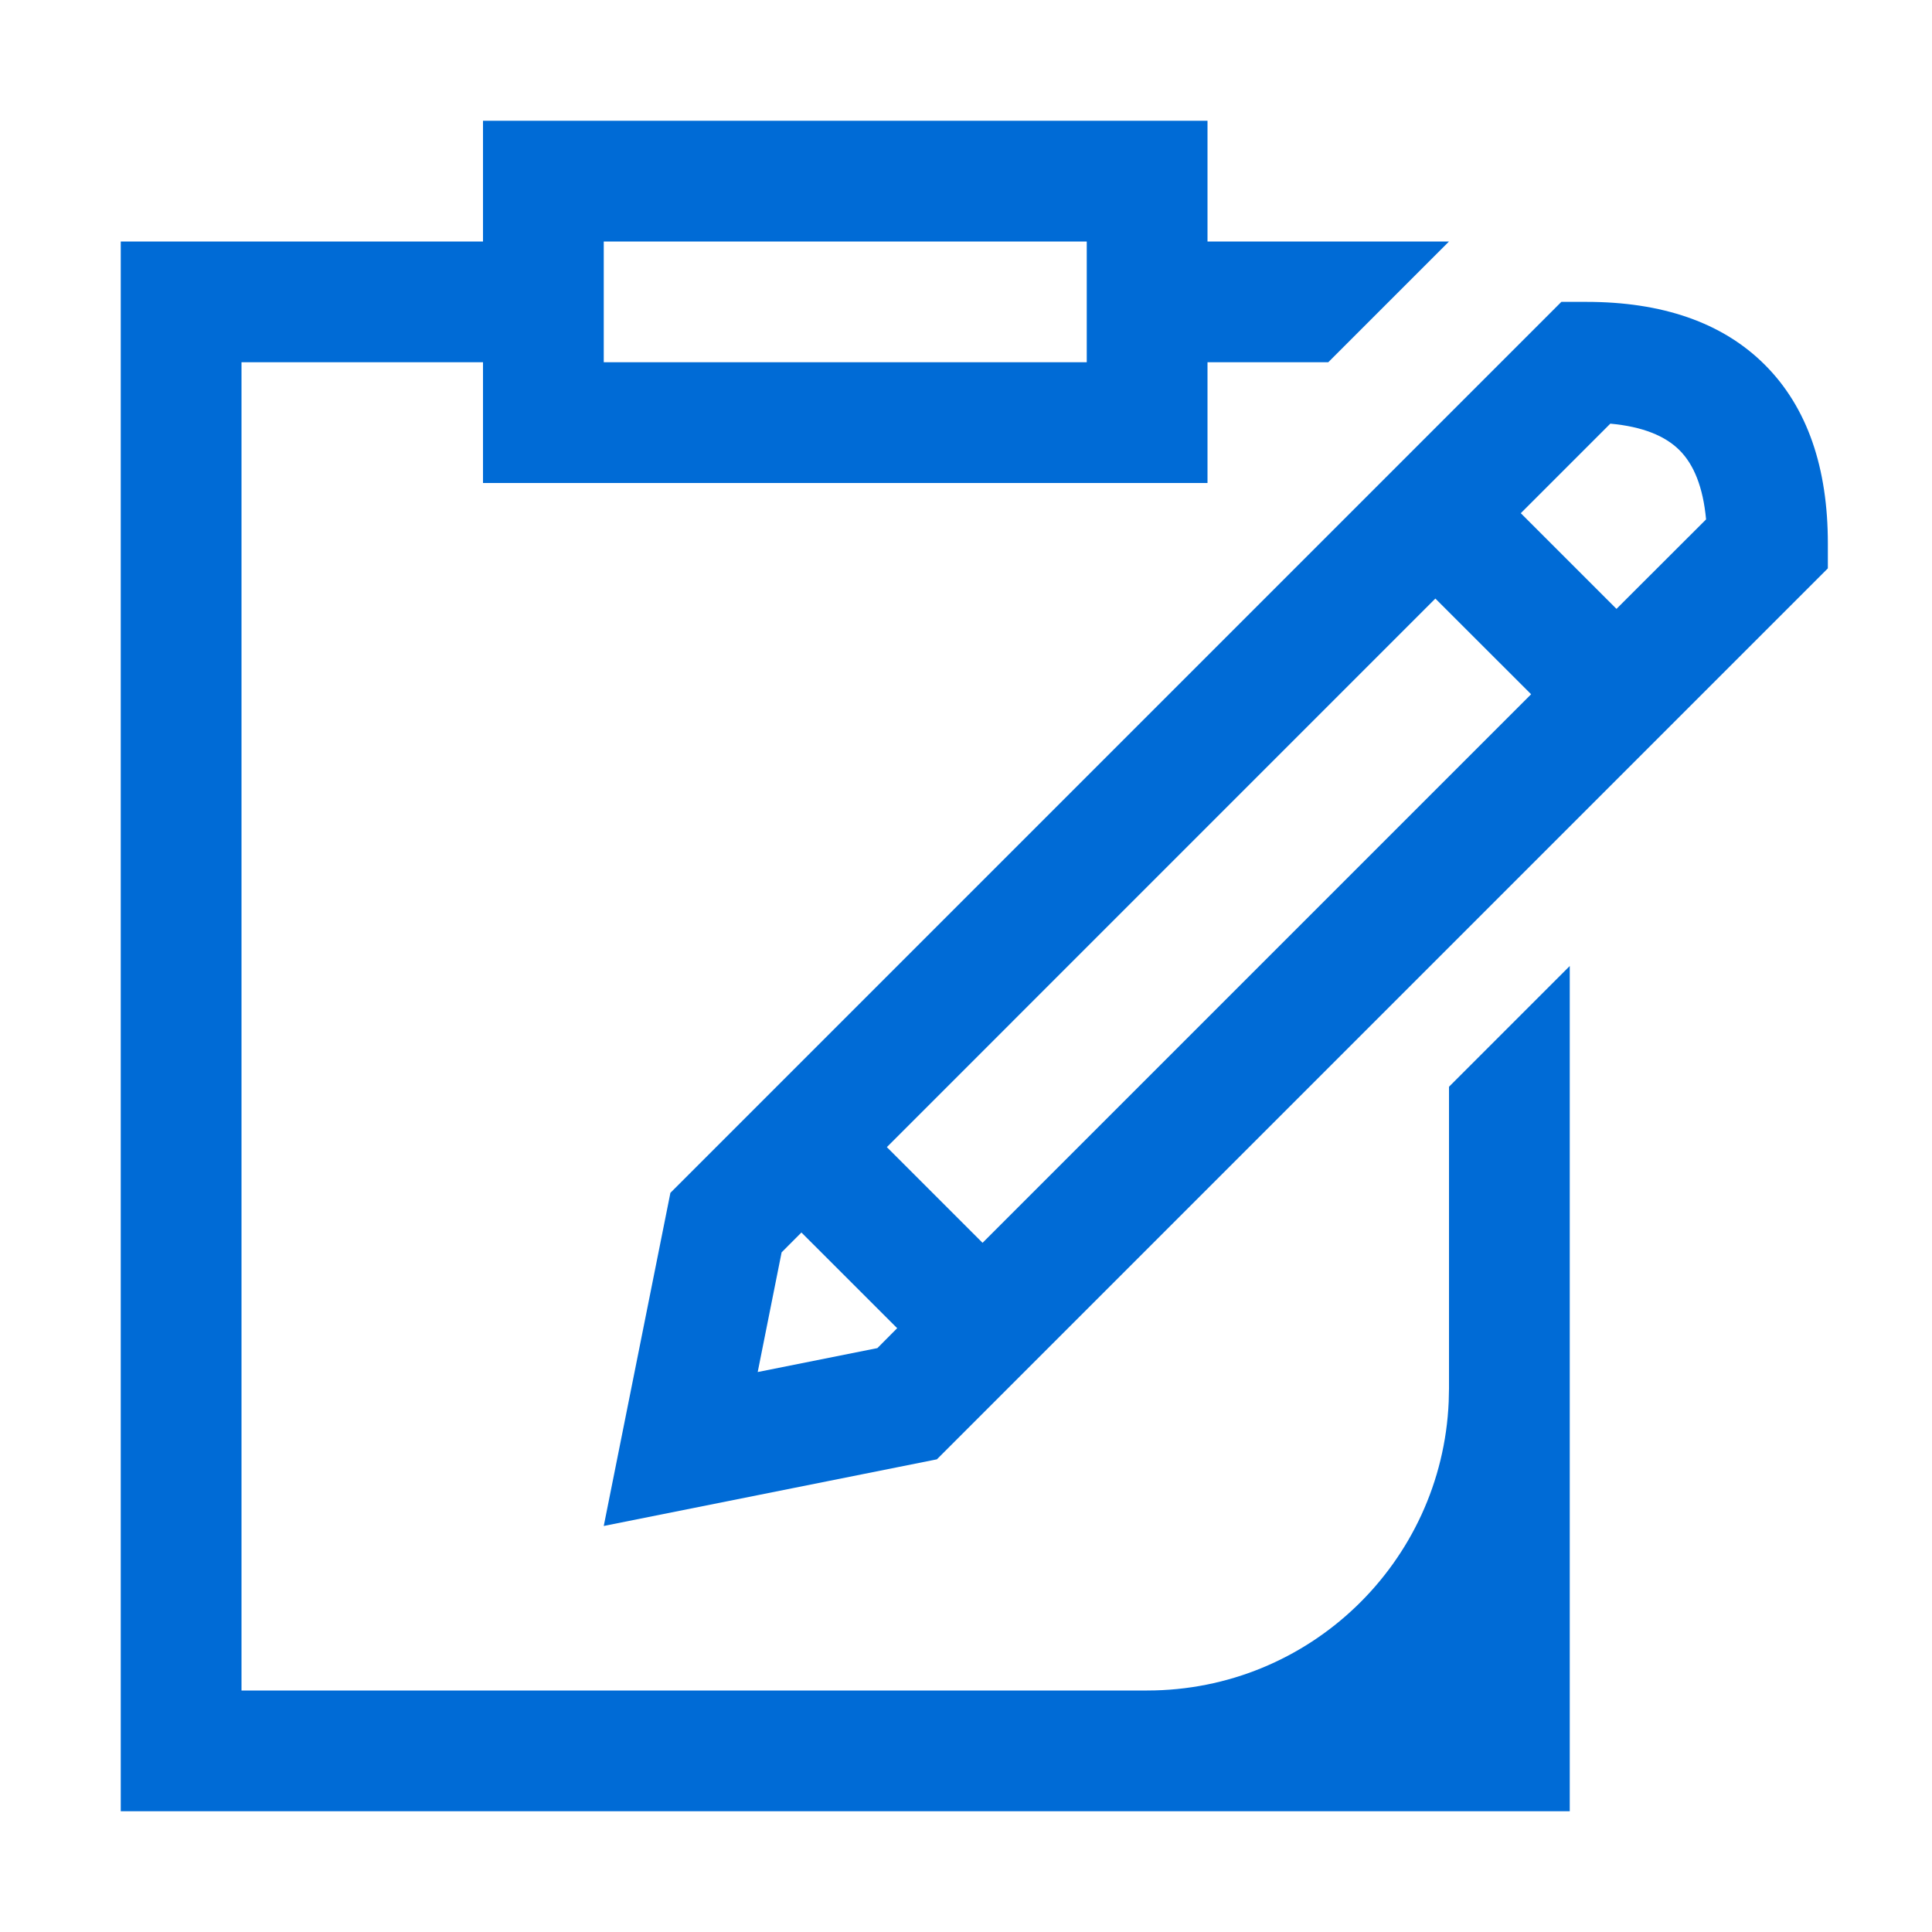 <?xml version="1.0" encoding="UTF-8"?>
<svg width="32px" height="32px" viewBox="0 0 32 32" version="1.1" xmlns="http://www.w3.org/2000/svg" xmlns:xlink="http://www.w3.org/1999/xlink">
    <!-- Generator: Sketch 58 (84663) - https://sketch.com -->
    <title>Icons/core_report</title>
    <desc>Created with Sketch.</desc>
    <g id="Icons/core_report" stroke="none" stroke-width="1" fill="none" fill-rule="evenodd">
        <path d="M20,2 L20,4 L24,4 L22,6 L20,6 L20,8 L8,8 L8,6 L4,6 L4,28 L19,28 C21.689,28 23.882,25.878 23.995,23.217 L24,23 L24,18 L26,16 L26,30 L2,30 L2,4 L8,4 L8,2 L20,2 Z M26.275,5 C27.52,5 28.524,5.335 29.232,6.043 C29.94,6.751 30.275,7.755 30.275,9 L30.275,9.414 L15.518,24.171 L10,25.275 L11.104,19.757 L25.861,5 L26.275,5 Z M13.274,20.414 L12.946,20.743 L12.55,22.725 L14.532,22.329 L14.86,21.999 L13.274,20.414 Z M23.774,9.914 L14.689,19 L16.274,20.585 L25.36,11.499 L23.774,9.914 Z M26.672,7.017 L25.189,8.5 L26.774,10.085 L28.258,8.603 C28.208,8.066 28.055,7.694 27.818,7.457 C27.581,7.22 27.208,7.066 26.672,7.017 Z M18,4 L10,4 L10,6 L18,6 L18,4 Z" id="Combined-Shape" fill="#006BD6"></path>
    </g>
</svg>